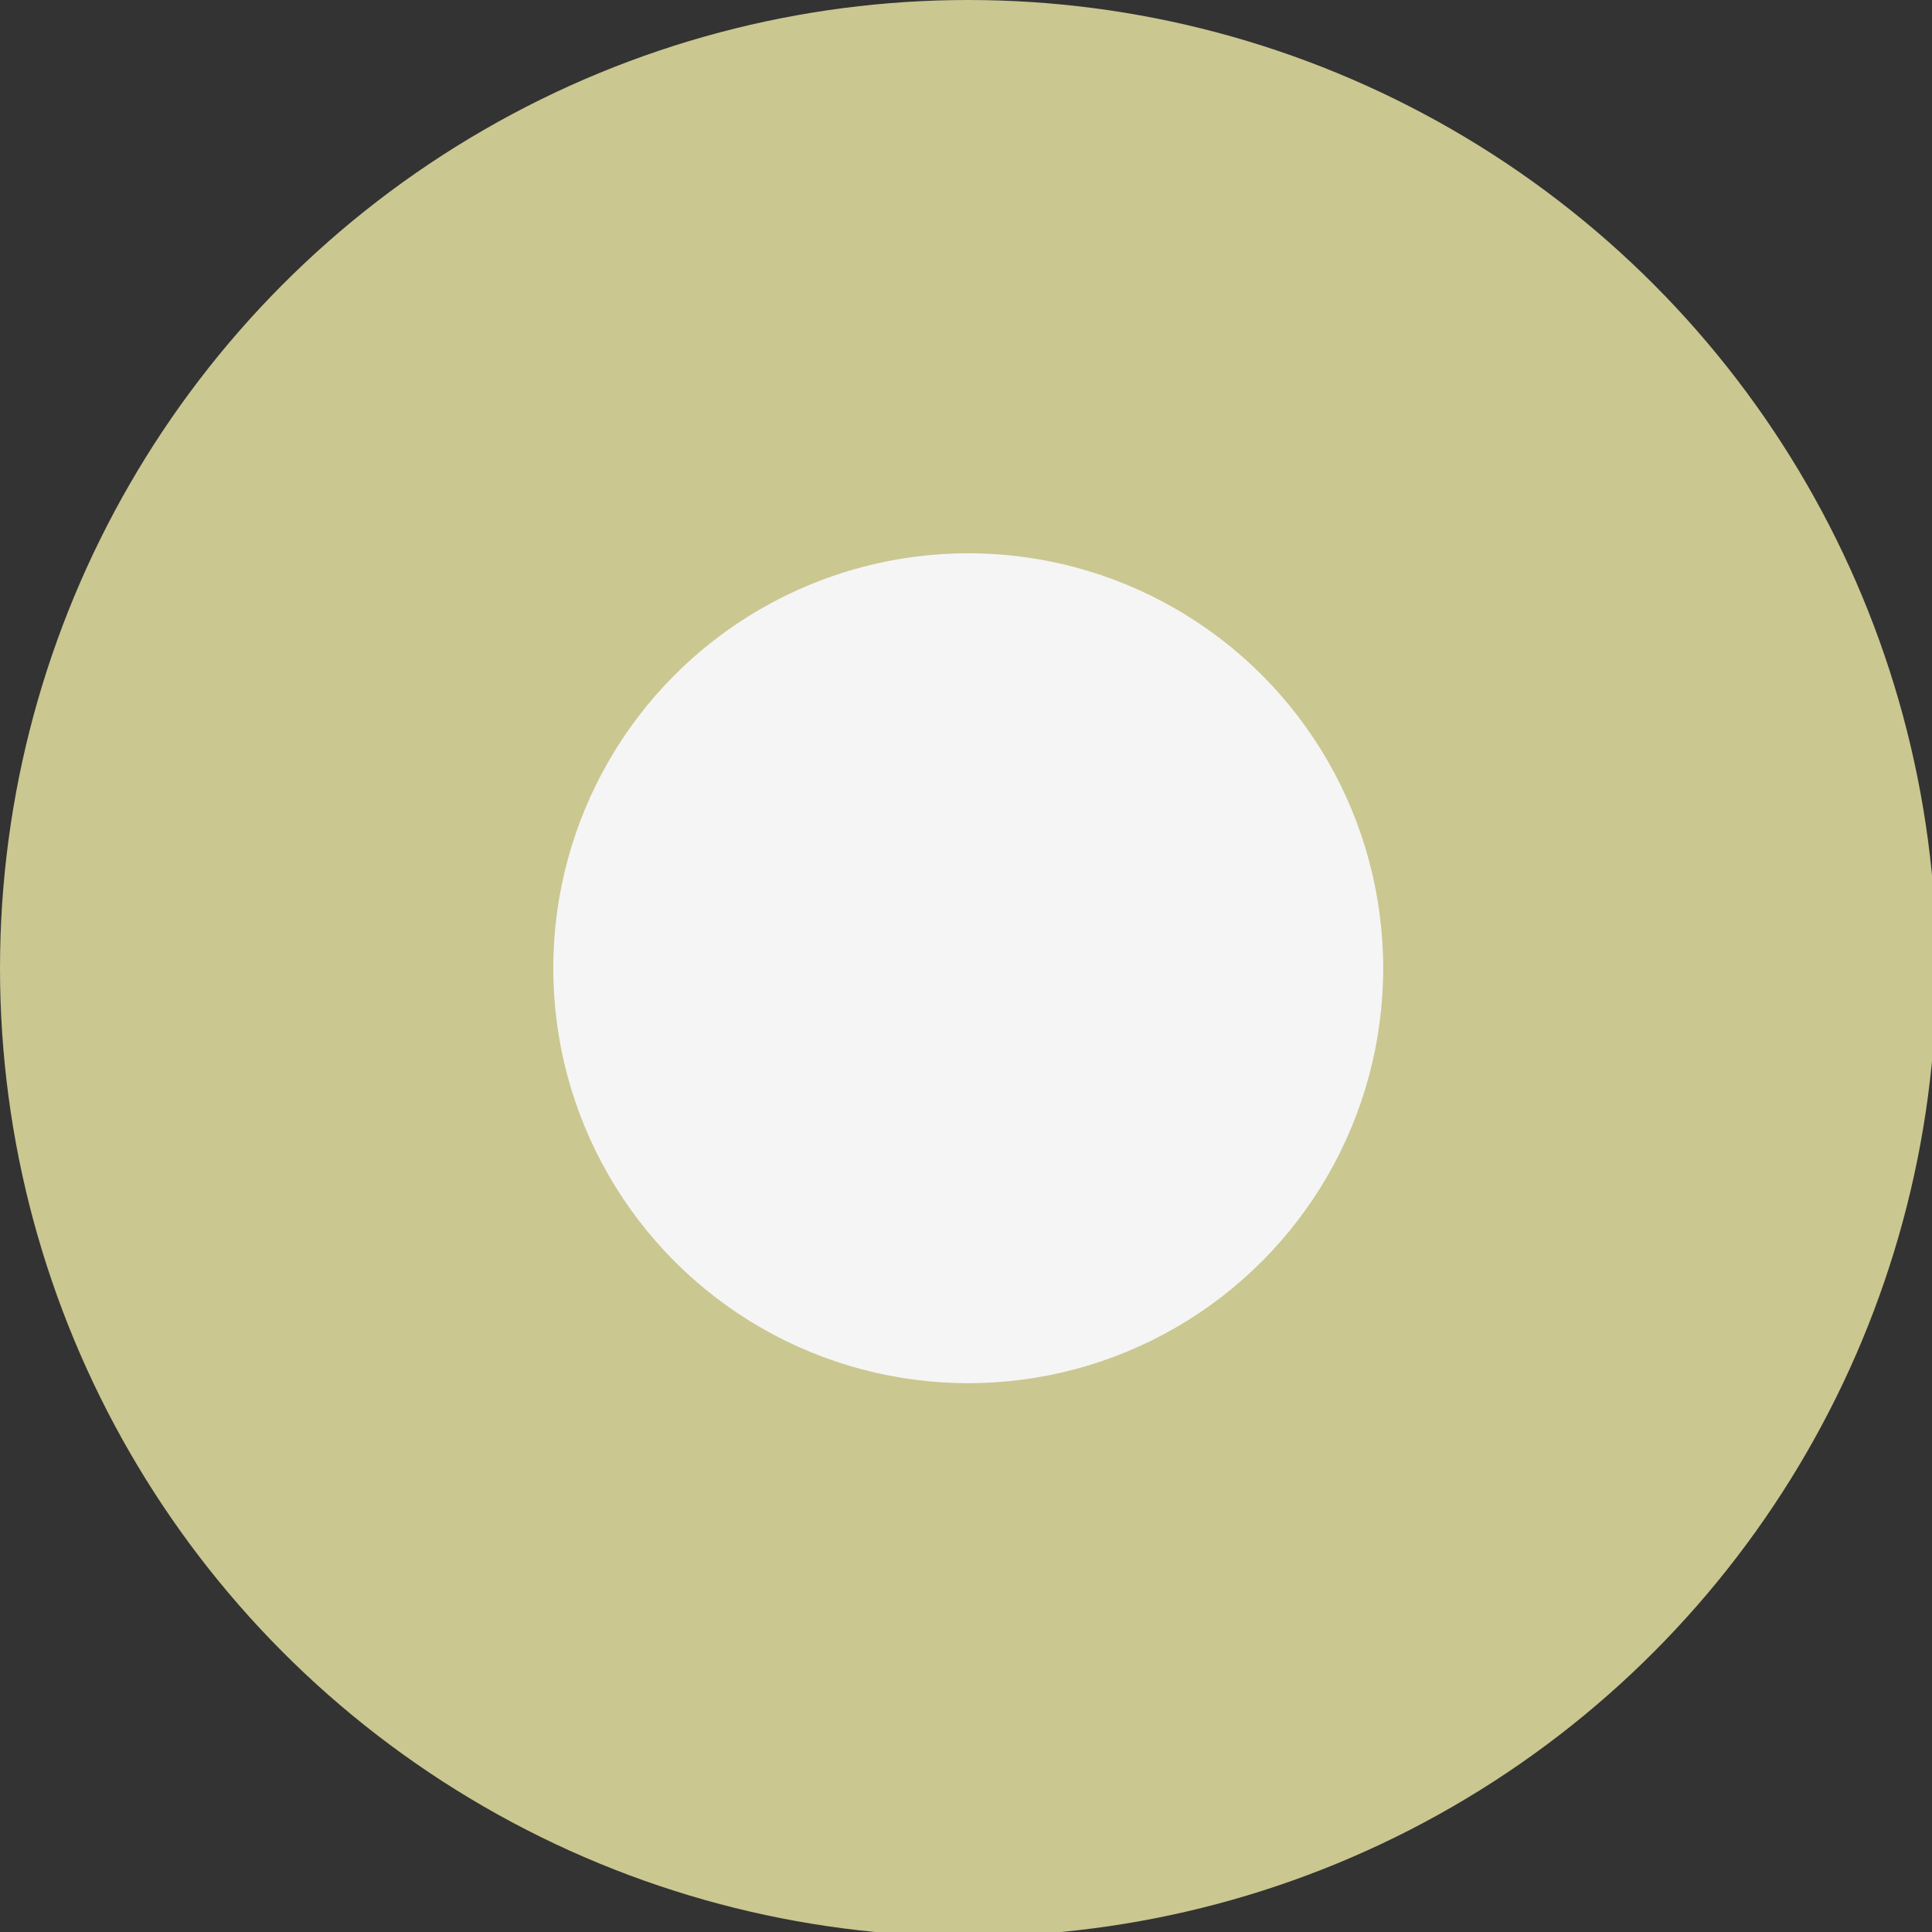 <?xml version="1.0" encoding="UTF-8"?> <svg xmlns="http://www.w3.org/2000/svg" width="432" height="432" viewBox="0 0 432 432" fill="none"><rect x="0" y="0" width="432" height="432" fill="#333333" stroke="none"/> <g clip-path="url(#clip0_448_12)"> <circle cx="216.5" cy="216.5" r="216.5" fill="#CAC790"></circle> <circle cx="216.501" cy="216.5" r="92.786" fill="#F5F5F5"></circle> </g> <defs> <clipPath id="clip0_448_12"> <rect width="432" height="432" fill="white"></rect> </clipPath> </defs> </svg> 